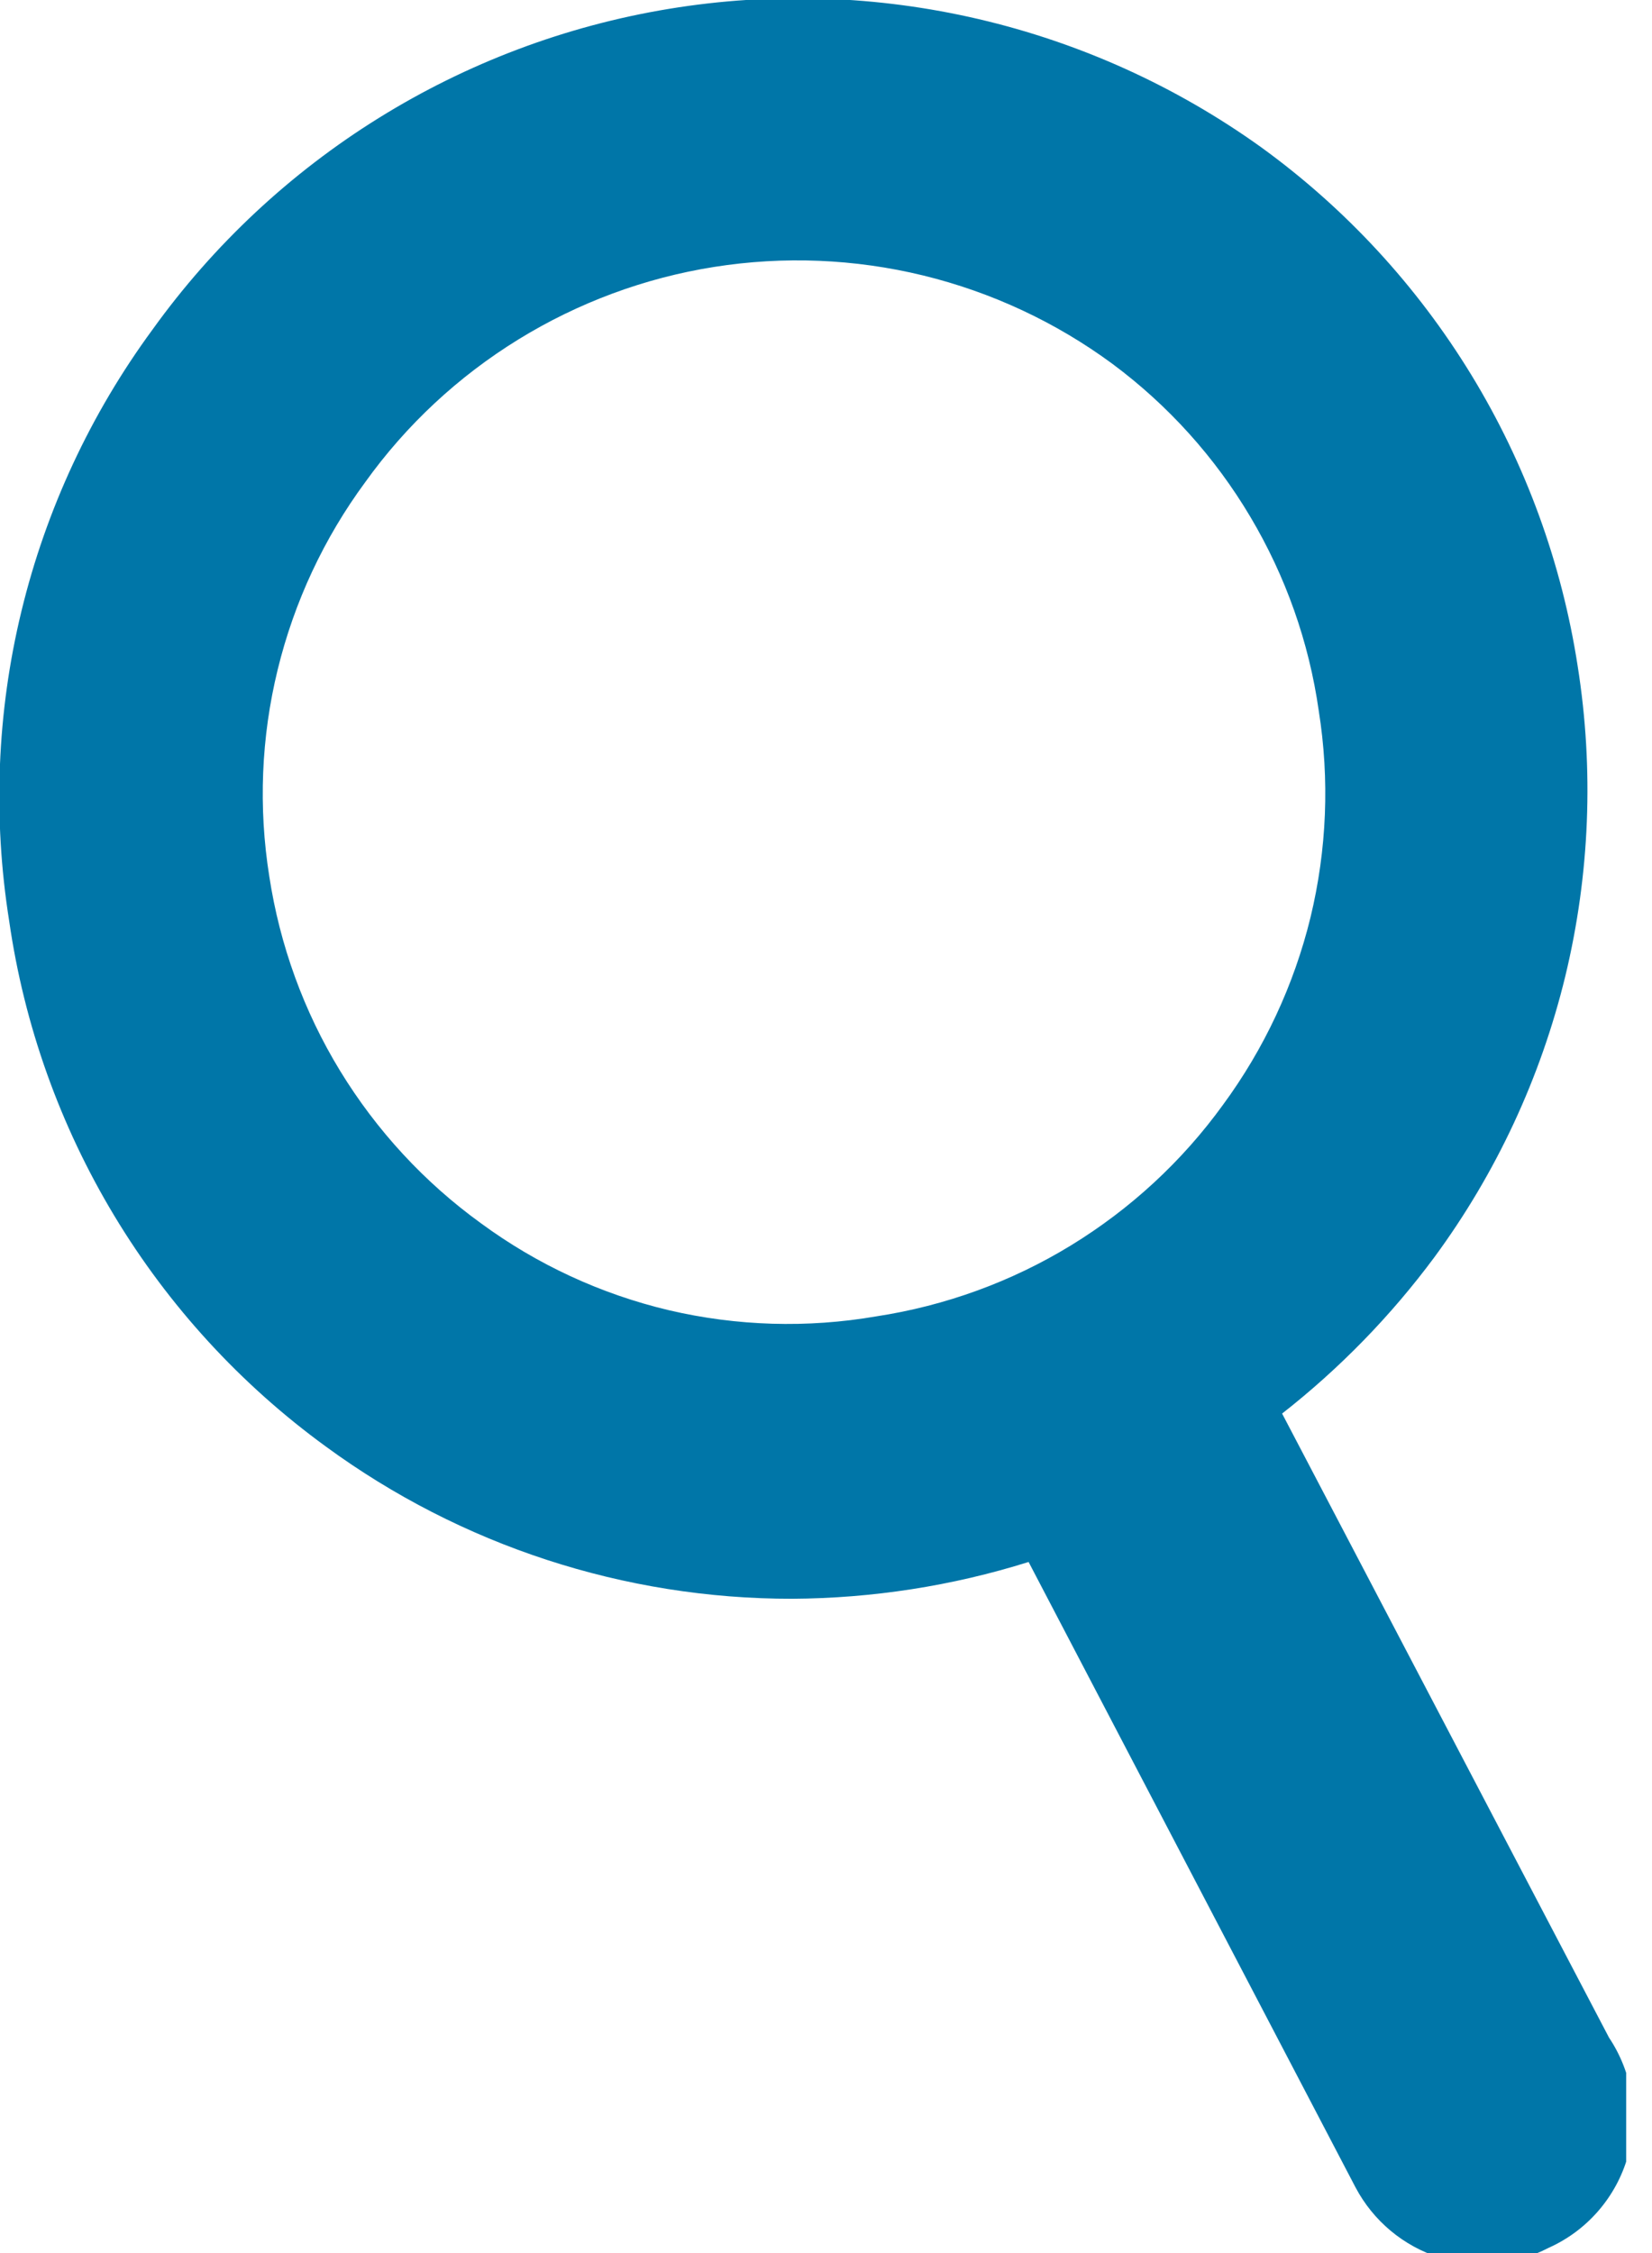 <svg width="11" height="15" viewBox="0 0 11 15" fill="none" xmlns="http://www.w3.org/2000/svg">
<g clip-path="url(#clip0_1592_18)">
<path d="M10.714 13.566L8.537 9.411C8.92 9.111 9.261 8.761 9.551 8.37C9.963 7.81 10.259 7.174 10.423 6.498C10.586 5.822 10.614 5.121 10.505 4.434C10.399 3.748 10.159 3.089 9.797 2.496C9.435 1.903 8.959 1.387 8.397 0.98C7.256 0.162 5.838 -0.169 4.454 0.059C3.07 0.287 1.833 1.056 1.015 2.195C0.603 2.756 0.307 3.392 0.143 4.068C-0.021 4.743 -0.048 5.445 0.061 6.131C0.161 6.826 0.399 7.493 0.761 8.094C1.123 8.695 1.602 9.217 2.169 9.63V9.63C3.07 10.29 4.158 10.645 5.274 10.644C5.808 10.641 6.339 10.559 6.849 10.399L9.026 14.563C9.144 14.786 9.345 14.954 9.586 15.03C9.827 15.105 10.088 15.082 10.312 14.965C10.439 14.908 10.551 14.825 10.642 14.72C10.733 14.615 10.8 14.492 10.838 14.359C10.876 14.226 10.885 14.085 10.864 13.948C10.842 13.812 10.791 13.681 10.714 13.566ZM3.201 8.143C2.825 7.871 2.507 7.526 2.265 7.13C2.023 6.734 1.863 6.293 1.793 5.834C1.72 5.376 1.739 4.908 1.849 4.458C1.959 4.007 2.157 3.583 2.432 3.21C2.705 2.829 3.051 2.507 3.45 2.261C3.849 2.015 4.293 1.85 4.756 1.777C5.218 1.704 5.691 1.723 6.147 1.834C6.602 1.945 7.031 2.145 7.408 2.423C7.778 2.698 8.09 3.044 8.325 3.44C8.561 3.837 8.716 4.275 8.781 4.732C8.854 5.19 8.835 5.657 8.726 6.108C8.616 6.558 8.418 6.982 8.143 7.356C7.871 7.732 7.526 8.05 7.13 8.292C6.734 8.534 6.293 8.694 5.834 8.764C5.376 8.843 4.907 8.829 4.454 8.723C4.002 8.616 3.576 8.419 3.201 8.143V8.143Z" fill="#0076A8"/>
</g>
<defs>
<clipPath id="clip0_1592_18">
<rect width="10.828" height="15" fill="white"/>
</clipPath>
</defs>
</svg>
